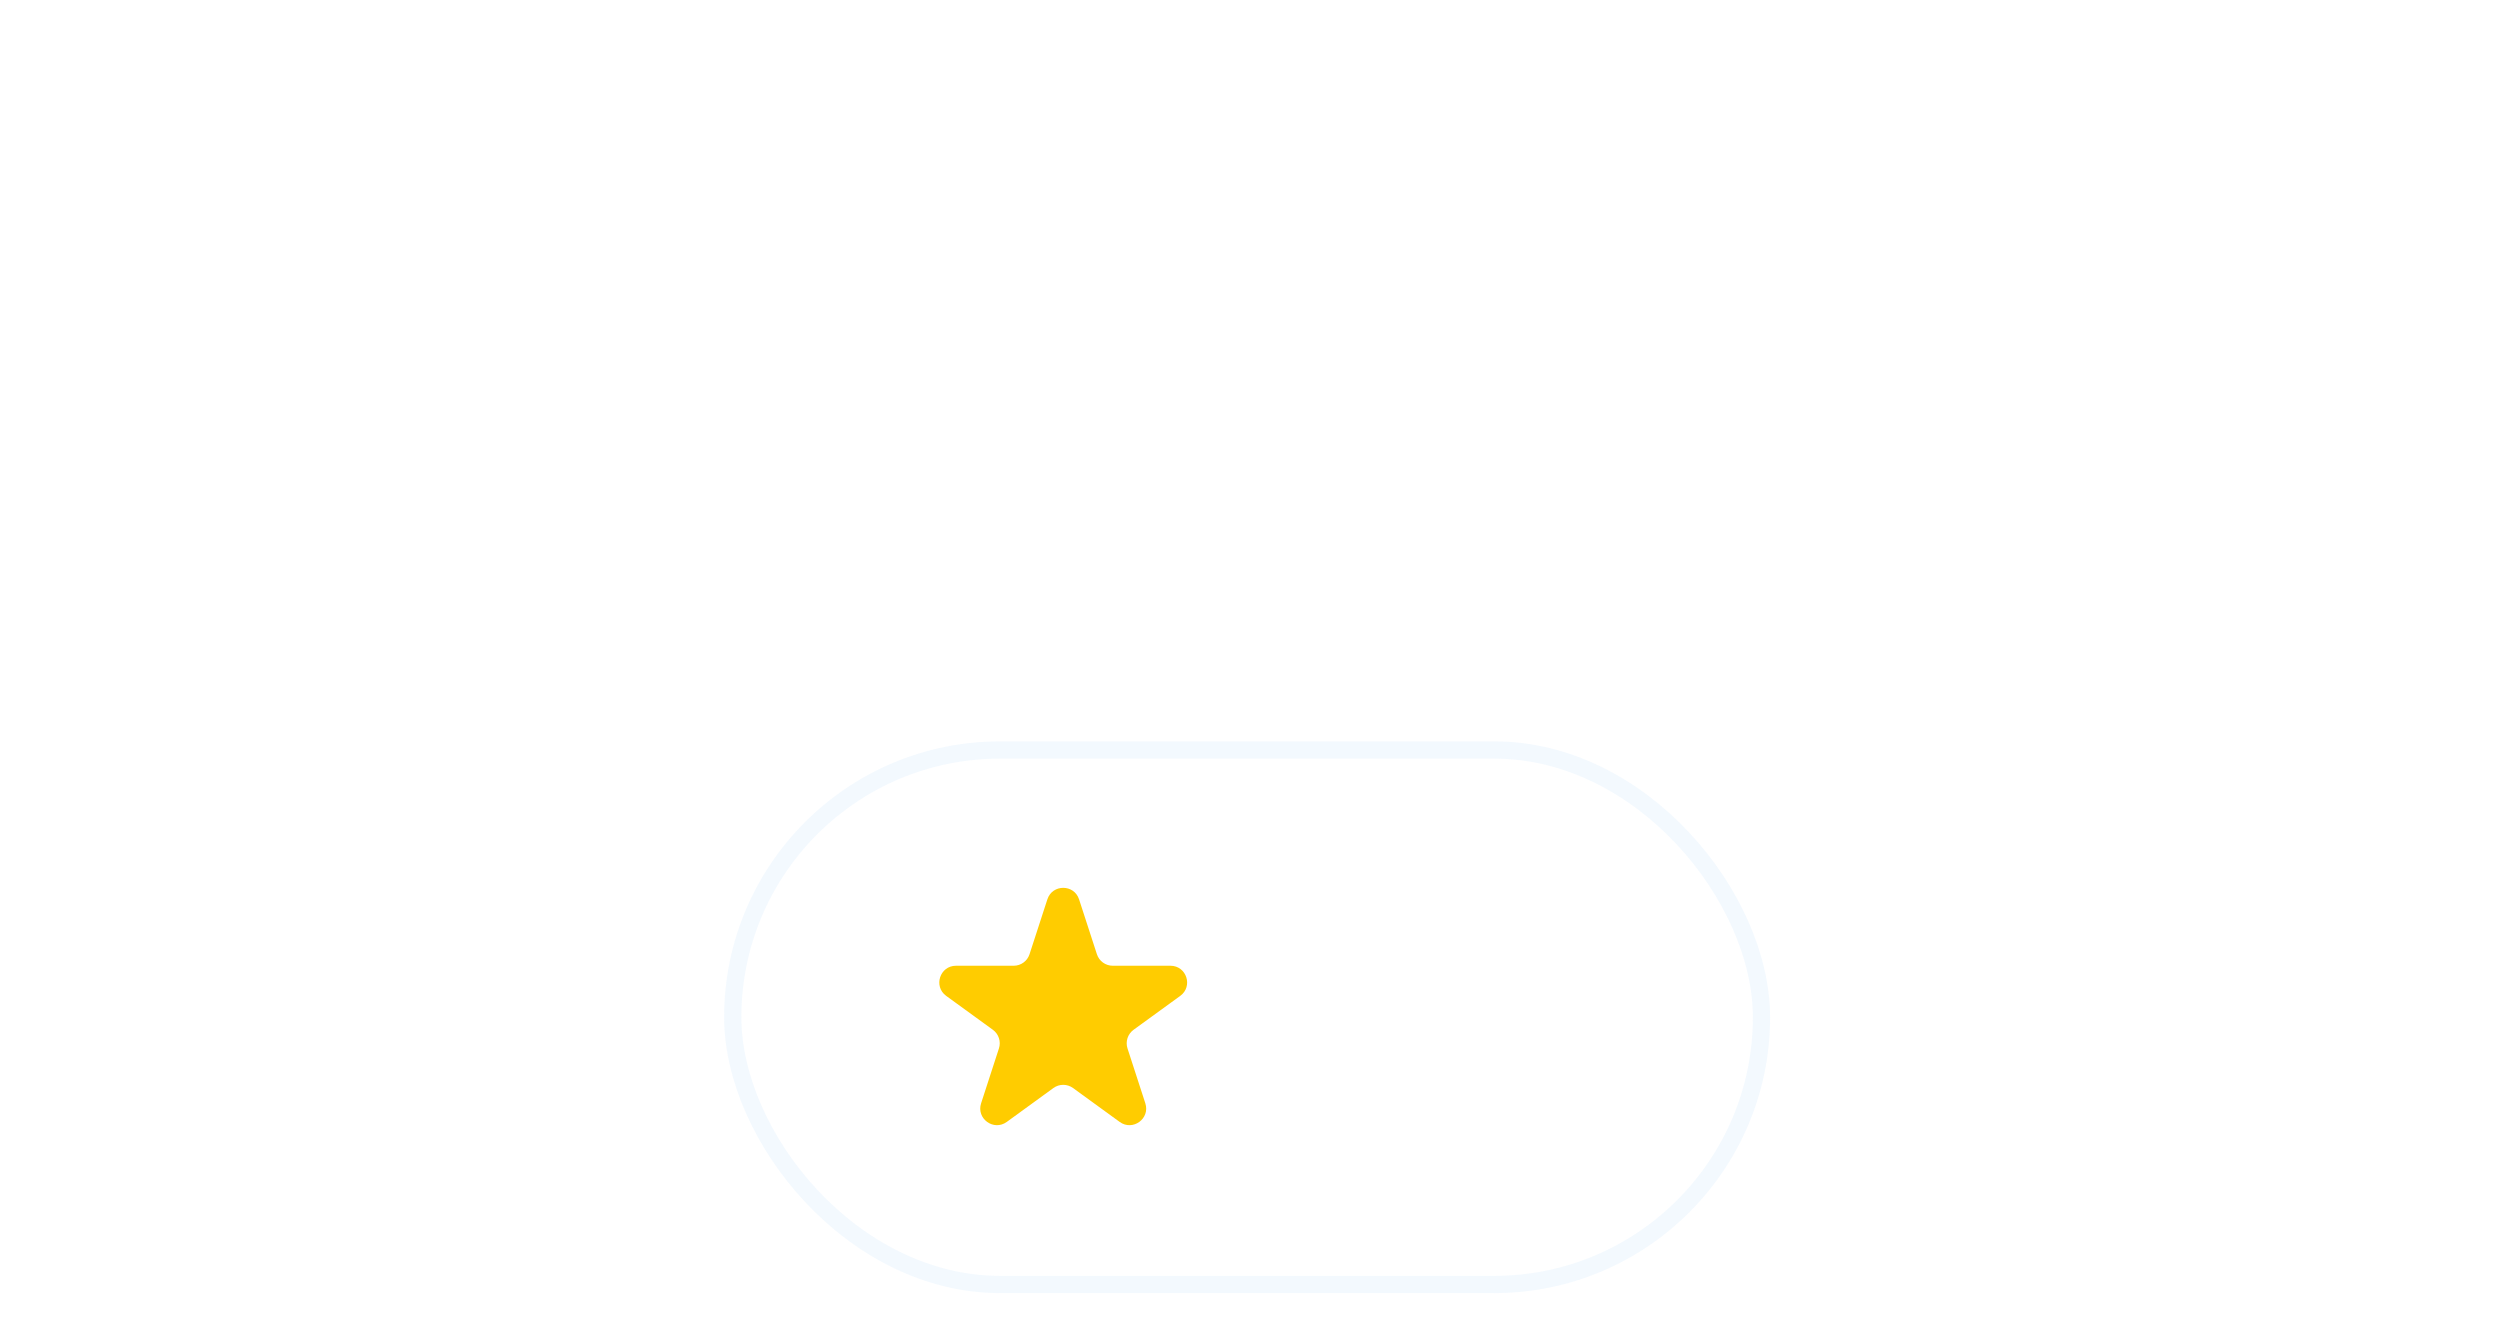 <svg width="145" height="77" viewBox="0 0 145 77" fill="none" xmlns="http://www.w3.org/2000/svg">
<path d="M35.485 53.67C31.9 54.361 29.423 57.149 29.423 57.149C29.423 57.149 32.758 58.817 36.343 58.127C39.928 57.436 42.405 54.648 42.405 54.648C42.405 54.648 39.069 52.98 35.485 53.67Z" fill="white"/>
<path d="M27.951 48.025C24.305 48.227 21.475 50.655 21.475 50.655C21.475 50.655 24.555 52.758 28.201 52.557C31.846 52.356 34.676 49.927 34.676 49.927C34.676 49.927 31.596 47.824 27.951 48.025Z" fill="white"/>
<path d="M22.281 40.972C18.996 40.779 16.214 42.664 16.214 42.664C16.214 42.664 18.756 44.862 22.041 45.055C25.326 45.248 28.108 43.363 28.108 43.363C28.108 43.363 25.565 41.165 22.281 40.972Z" fill="white"/>
<path d="M17.773 31.878C14.625 30.921 11.478 32.102 11.478 32.102C11.478 32.102 13.435 34.835 16.583 35.792C19.731 36.748 22.878 35.568 22.878 35.568C22.878 35.568 20.921 32.835 17.773 31.878Z" fill="white"/>
<path d="M15.246 21.881C12.325 20.367 9.016 20.955 9.016 20.955C9.016 20.955 10.442 23.998 13.363 25.513C16.284 27.027 19.594 26.439 19.594 26.439C19.594 26.439 18.167 23.396 15.246 21.881Z" fill="white"/>
<path d="M16.982 11.957C15.506 10.136 13.178 9.576 13.178 9.576C13.178 9.576 13.242 11.969 14.718 13.791C16.193 15.612 18.521 16.171 18.521 16.171C18.521 16.171 18.457 13.778 16.982 11.957Z" fill="white"/>
<path d="M38.835 48.724C39.525 52.309 42.313 54.786 42.313 54.786C42.313 54.786 43.982 51.451 43.291 47.866C42.601 44.281 39.813 41.804 39.813 41.804C39.813 41.804 38.144 45.14 38.835 48.724Z" fill="white"/>
<path d="M32.001 43.566C32.202 47.211 34.63 50.041 34.63 50.041C34.63 50.041 36.733 46.961 36.532 43.316C36.331 39.671 33.902 36.841 33.902 36.841C33.902 36.841 31.799 39.921 32.001 43.566Z" fill="white"/>
<path d="M26.364 37.393C26.172 40.678 28.057 43.46 28.057 43.46C28.057 43.46 30.255 40.917 30.448 37.633C30.641 34.348 28.755 31.566 28.755 31.566C28.755 31.566 26.557 34.108 26.364 37.393Z" fill="white"/>
<path d="M22.58 29.355C21.623 32.504 22.804 35.65 22.804 35.65C22.804 35.65 25.537 33.693 26.494 30.545C27.451 27.397 26.27 24.25 26.27 24.25C26.27 24.25 23.537 26.207 22.58 29.355Z" fill="white"/>
<path d="M20.433 20.277C18.919 23.198 19.507 26.507 19.507 26.507C19.507 26.507 22.55 25.081 24.064 22.16C25.579 19.238 24.991 15.929 24.991 15.929C24.991 15.929 21.948 17.356 20.433 20.277Z" fill="white"/>
<path d="M20.825 12.387C19.004 13.863 18.445 16.191 18.445 16.191C18.445 16.191 20.838 16.127 22.659 14.652C24.481 13.176 25.04 10.848 25.04 10.848C25.04 10.848 22.647 10.912 20.825 12.387Z" fill="white"/>
<path d="M18.993 5.672C18.344 7.924 19.217 10.153 19.217 10.153C19.217 10.153 21.144 8.731 21.793 6.479C22.442 4.227 21.569 1.998 21.569 1.998C21.569 1.998 19.643 3.42 18.993 5.672Z" fill="white"/>
<path fill-rule="evenodd" clip-rule="evenodd" d="M15.192 14.442C15.277 14.108 15.368 13.774 15.464 13.441C15.678 12.701 15.915 11.973 16.175 11.26C14.761 10.011 13.069 9.605 13.069 9.605C13.069 9.605 13.133 11.998 14.608 13.819C14.792 14.046 14.988 14.253 15.192 14.442ZM17.018 35.965C16.38 34.533 15.844 33.054 15.414 31.54C13.172 31.454 11.368 32.131 11.368 32.131C11.368 32.131 13.325 34.863 16.474 35.82C16.655 35.875 16.837 35.923 17.018 35.965ZM23.046 45.073C21.904 43.849 20.86 42.542 19.921 41.166C17.71 41.605 16.104 42.693 16.104 42.693C16.104 42.693 18.647 44.891 21.932 45.083C22.311 45.106 22.684 45.1 23.046 45.073ZM31.686 51.69C29.812 50.699 28.062 49.54 26.448 48.239C23.5 48.853 21.366 50.684 21.366 50.684C21.366 50.684 24.447 52.786 28.092 52.585C29.434 52.511 30.665 52.135 31.686 51.69ZM21.149 2.283C20.364 3.288 19.633 4.344 18.963 5.448C19.491 3.888 20.606 2.762 21.149 2.283ZM41.871 55.105C40.579 54.895 39.286 54.606 37.997 54.234C37.328 54.041 36.67 53.829 36.023 53.598C35.809 53.623 35.592 53.657 35.375 53.699C31.79 54.389 29.313 57.177 29.313 57.177C29.313 57.177 32.649 58.846 36.234 58.155C38.942 57.633 41.017 55.915 41.871 55.105ZM14.345 26.011C14.189 24.521 14.133 23.011 14.184 21.491C11.541 20.515 8.906 20.983 8.906 20.983C8.906 20.983 10.332 24.027 13.254 25.541C13.614 25.728 13.98 25.883 14.345 26.011Z" fill="white"/>
<path d="M109.515 54.465C113.1 55.156 115.577 57.944 115.577 57.944C115.577 57.944 112.242 59.612 108.657 58.922C105.072 58.231 102.595 55.443 102.595 55.443C102.595 55.443 105.931 53.775 109.515 54.465Z" fill="white"/>
<path d="M117.049 48.821C120.695 49.022 123.525 51.451 123.525 51.451C123.525 51.451 120.445 53.553 116.799 53.352C113.154 53.151 110.324 50.722 110.324 50.722C110.324 50.722 113.404 48.62 117.049 48.821Z" fill="white"/>
<path d="M122.719 41.767C126.004 41.575 128.786 43.46 128.786 43.46C128.786 43.46 126.244 45.658 122.959 45.85C119.674 46.043 116.892 44.158 116.892 44.158C116.892 44.158 119.435 41.96 122.719 41.767Z" fill="white"/>
<path d="M127.227 32.674C130.375 31.717 133.522 32.898 133.522 32.898C133.522 32.898 131.565 35.63 128.417 36.587C125.269 37.544 122.122 36.363 122.122 36.363C122.122 36.363 124.079 33.631 127.227 32.674Z" fill="white"/>
<path d="M129.754 22.677C132.675 21.162 135.984 21.75 135.984 21.75C135.984 21.75 134.558 24.794 131.637 26.308C128.716 27.823 125.406 27.235 125.406 27.235C125.406 27.235 126.833 24.191 129.754 22.677Z" fill="white"/>
<path d="M128.018 12.752C129.494 10.931 131.821 10.371 131.821 10.371C131.821 10.371 131.758 12.765 130.282 14.586C128.807 16.407 126.479 16.967 126.479 16.967C126.479 16.967 126.543 14.573 128.018 12.752Z" fill="white"/>
<path d="M106.165 49.52C105.475 53.105 102.687 55.582 102.687 55.582C102.687 55.582 101.018 52.246 101.709 48.661C102.399 45.077 105.187 42.6 105.187 42.6C105.187 42.6 106.856 45.935 106.165 49.52Z" fill="white"/>
<path d="M112.997 44.361C112.796 48.006 110.368 50.836 110.368 50.836C110.368 50.836 108.265 47.756 108.466 44.111C108.667 40.466 111.096 37.636 111.096 37.636C111.096 37.636 113.199 40.716 112.997 44.361Z" fill="white"/>
<path d="M118.635 38.188C118.828 41.473 116.943 44.256 116.943 44.256C116.943 44.256 114.745 41.713 114.552 38.428C114.359 35.144 116.245 32.361 116.245 32.361C116.245 32.361 118.443 34.904 118.635 38.188Z" fill="white"/>
<path d="M122.42 30.151C123.377 33.299 122.196 36.446 122.196 36.446C122.196 36.446 119.463 34.489 118.506 31.34C117.549 28.192 118.73 25.046 118.73 25.046C118.73 25.046 121.463 27.003 122.42 30.151Z" fill="white"/>
<path d="M124.569 21.072C126.083 23.993 125.495 27.302 125.495 27.302C125.495 27.302 122.452 25.876 120.937 22.955C119.423 20.034 120.011 16.725 120.011 16.725C120.011 16.725 123.054 18.151 124.569 21.072Z" fill="white"/>
<path d="M124.176 13.183C125.998 14.658 126.557 16.986 126.557 16.986C126.557 16.986 124.164 16.922 122.343 15.447C120.521 13.972 119.962 11.644 119.962 11.644C119.962 11.644 122.355 11.708 124.176 13.183Z" fill="white"/>
<path d="M126.007 6.467C126.656 8.719 125.783 10.948 125.783 10.948C125.783 10.948 123.856 9.526 123.207 7.274C122.558 5.022 123.431 2.793 123.431 2.793C123.431 2.793 125.357 4.215 126.007 6.467Z" fill="white"/>
<path fill-rule="evenodd" clip-rule="evenodd" d="M129.806 15.237C129.721 14.903 129.63 14.57 129.534 14.236C129.32 13.496 129.083 12.769 128.823 12.056C130.237 10.807 131.929 10.4 131.929 10.4C131.929 10.4 131.865 12.793 130.39 14.614C130.206 14.841 130.01 15.048 129.806 15.237ZM127.98 36.76C128.618 35.328 129.155 33.85 129.584 32.335C131.826 32.249 133.63 32.926 133.63 32.926C133.63 32.926 131.673 35.658 128.524 36.615C128.343 36.67 128.161 36.719 127.98 36.76ZM121.952 45.868C123.094 44.644 124.138 43.337 125.077 41.962C127.288 42.4 128.894 43.488 128.894 43.488C128.894 43.488 126.351 45.686 123.066 45.879C122.687 45.901 122.314 45.895 121.952 45.868ZM113.312 52.485C115.186 51.494 116.936 50.335 118.55 49.034C121.498 49.648 123.632 51.479 123.632 51.479C123.632 51.479 120.552 53.581 116.906 53.38C115.564 53.306 114.333 52.931 113.312 52.485ZM123.849 3.078C124.634 4.083 125.365 5.139 126.035 6.243C125.507 4.684 124.392 3.557 123.849 3.078ZM103.127 55.901C104.419 55.69 105.712 55.401 107.001 55.029C107.67 54.836 108.328 54.624 108.975 54.393C109.189 54.419 109.406 54.452 109.623 54.494C113.208 55.184 115.685 57.972 115.685 57.972C115.685 57.972 112.349 59.641 108.764 58.95C106.056 58.429 103.981 56.71 103.127 55.901ZM130.653 26.806C130.809 25.316 130.865 23.806 130.814 22.286C133.457 21.31 136.092 21.779 136.092 21.779C136.092 21.779 134.666 24.822 131.745 26.336C131.384 26.523 131.018 26.678 130.653 26.806Z" fill="white"/>
<path d="M49.195 13H48.259V3.692H51.73C53.615 3.692 54.759 4.732 54.759 6.383C54.759 7.722 54.057 8.658 52.861 8.983L54.85 13H53.81L51.912 9.139H49.195V13ZM49.195 4.537V8.294H51.756C53.043 8.294 53.797 7.592 53.797 6.409C53.797 5.2 53.004 4.537 51.73 4.537H49.195ZM57.932 13.156C56.593 13.156 55.8 12.402 55.8 11.297C55.8 10.14 56.684 9.412 58.153 9.295L60.233 9.126V8.918C60.233 7.683 59.492 7.293 58.569 7.293C57.477 7.293 56.827 7.787 56.827 8.632H56.008C56.008 7.358 57.048 6.539 58.595 6.539C60.051 6.539 61.117 7.267 61.117 8.931V13H60.363L60.246 11.895C59.856 12.688 58.998 13.156 57.932 13.156ZM58.14 12.428C59.466 12.428 60.233 11.505 60.233 10.14V9.802L58.374 9.945C57.191 10.049 56.71 10.569 56.71 11.271C56.71 12.038 57.282 12.428 58.14 12.428ZM64.246 13H63.362V7.462H62.101V6.708H63.362V4.719H64.246V6.708H65.507V7.462H64.246V13ZM69.251 13.156C67.404 13.156 66.169 11.83 66.169 9.854C66.169 7.891 67.391 6.539 69.186 6.539C70.888 6.539 72.046 7.748 72.046 9.529V9.971H67.04C67.106 11.505 67.912 12.389 69.263 12.389C70.29 12.389 70.954 11.947 71.188 11.115H72.046C71.707 12.441 70.733 13.156 69.251 13.156ZM69.186 7.306C68.002 7.306 67.222 8.086 67.067 9.321H71.148C71.148 8.112 70.368 7.306 69.186 7.306ZM75.95 13.156C74.117 13.156 73.038 11.752 73.038 9.867C73.038 7.969 74.117 6.539 75.989 6.539C77.029 6.539 77.861 6.994 78.303 7.904V3.523H79.2V13H78.42L78.329 11.713C77.887 12.688 77.003 13.156 75.95 13.156ZM76.106 12.337C77.484 12.337 78.29 11.297 78.29 9.841C78.29 8.398 77.484 7.345 76.106 7.345C74.741 7.345 73.948 8.398 73.948 9.841C73.948 11.297 74.741 12.337 76.106 12.337ZM85.457 13H84.677V3.523H85.574V7.93C86.016 7.007 86.874 6.539 87.94 6.539C89.773 6.539 90.839 7.969 90.839 9.867C90.839 11.752 89.747 13.156 87.914 13.156C86.861 13.156 85.99 12.688 85.548 11.713L85.457 13ZM85.587 9.841C85.587 11.297 86.393 12.337 87.771 12.337C89.136 12.337 89.929 11.297 89.929 9.841C89.929 8.398 89.136 7.345 87.771 7.345C86.393 7.345 85.587 8.398 85.587 9.841ZM91.429 15.743V15.002H92.118C92.664 15.002 93.21 14.963 93.522 14.118L93.795 13.377L91.247 6.708H92.196L94.224 12.194L96.213 6.708H97.136L94.25 14.443C93.886 15.431 93.275 15.834 92.378 15.834C92.001 15.834 91.715 15.808 91.429 15.743ZM41.855 24.992H39.775V23.497H43.454V33H41.855V24.992ZM51.702 32.987L45.111 33V31.752L48.218 29.126C49.505 28.034 49.934 27.41 49.934 26.5C49.934 25.421 49.349 24.81 48.347 24.81C47.307 24.81 46.657 25.538 46.645 26.76H44.993C45.007 24.68 46.333 23.328 48.347 23.328C50.376 23.328 51.636 24.485 51.636 26.409C51.636 27.735 50.908 28.736 49.465 29.971L47.749 31.44H51.702V32.987ZM54.885 23.497V31.466H58.863V33H53.221V23.497H54.885ZM60.203 27.956H62.79V25.369H64.116V27.956H66.703V29.282H64.116V31.882H62.79V29.282H60.203V27.956ZM72.237 29.529V23.497H73.901V29.425C73.901 30.79 74.642 31.544 75.994 31.544C77.346 31.544 78.1 30.777 78.1 29.425V23.497H79.764V29.529C79.764 31.752 78.308 33.156 75.994 33.156C73.693 33.156 72.237 31.765 72.237 29.529ZM80.994 31.05H82.502C82.515 31.609 82.931 31.96 83.659 31.96C84.4 31.96 84.803 31.661 84.803 31.193C84.803 30.868 84.634 30.634 84.062 30.504L82.905 30.231C81.748 29.971 81.189 29.425 81.189 28.398C81.189 27.137 82.255 26.383 83.737 26.383C85.18 26.383 86.155 27.215 86.168 28.463H84.66C84.647 27.917 84.283 27.566 83.672 27.566C83.048 27.566 82.684 27.852 82.684 28.333C82.684 28.697 82.97 28.931 83.516 29.061L84.673 29.334C85.752 29.581 86.298 30.075 86.298 31.063C86.298 32.363 85.193 33.169 83.607 33.169C82.008 33.169 80.994 32.311 80.994 31.05ZM90.378 33.169C88.467 33.169 87.128 31.778 87.128 29.789C87.128 27.774 88.441 26.383 90.326 26.383C92.25 26.383 93.472 27.67 93.472 29.672V30.153L88.636 30.166C88.753 31.297 89.351 31.869 90.404 31.869C91.275 31.869 91.847 31.531 92.029 30.92H93.498C93.225 32.324 92.055 33.169 90.378 33.169ZM90.339 27.683C89.403 27.683 88.831 28.19 88.675 29.152H91.899C91.899 28.268 91.288 27.683 90.339 27.683ZM98.772 26.552V28.021H98.187C97.043 28.021 96.328 28.632 96.328 29.88V33H94.742V26.591H96.237L96.328 27.527C96.601 26.89 97.212 26.461 98.07 26.461C98.291 26.461 98.512 26.487 98.772 26.552ZM99.351 31.05H100.859C100.872 31.609 101.288 31.96 102.016 31.96C102.757 31.96 103.16 31.661 103.16 31.193C103.16 30.868 102.991 30.634 102.419 30.504L101.262 30.231C100.105 29.971 99.546 29.425 99.546 28.398C99.546 27.137 100.612 26.383 102.094 26.383C103.537 26.383 104.512 27.215 104.525 28.463H103.017C103.004 27.917 102.64 27.566 102.029 27.566C101.405 27.566 101.041 27.852 101.041 28.333C101.041 28.697 101.327 28.931 101.873 29.061L103.03 29.334C104.109 29.581 104.655 30.075 104.655 31.063C104.655 32.363 103.55 33.169 101.964 33.169C100.365 33.169 99.351 32.311 99.351 31.05Z" fill="white"/>
<g filter="url(#filter0_b_1469_57805)">
<rect x="42" y="43" width="60.666" height="32" rx="16" fill="white" fill-opacity="0.1"/>
<rect x="42.5" y="43.5" width="59.666" height="31" rx="15.5" stroke="#87C6F1" stroke-opacity="0.1"/>
<path d="M60.747 52.163C61.037 51.272 62.297 51.272 62.586 52.163L63.62 55.345C63.749 55.743 64.121 56.013 64.539 56.013L67.885 56.013C68.822 56.013 69.211 57.211 68.453 57.762L65.746 59.728C65.408 59.974 65.266 60.411 65.395 60.809L66.429 63.991C66.719 64.882 65.699 65.622 64.942 65.072L62.235 63.105C61.896 62.859 61.437 62.859 61.098 63.105L58.392 65.072C57.634 65.622 56.615 64.882 56.904 63.991L57.938 60.809C58.067 60.411 57.926 59.974 57.587 59.728L54.88 57.762C54.122 57.211 54.512 56.013 55.448 56.013L58.794 56.013C59.213 56.013 59.584 55.743 59.713 55.345L60.747 52.163Z" fill="#FFCC00"/>
<path d="M78.097 64V62.132H73.685V60.657L77.88 54.527H79.843V60.549H81.494V62.132H79.843V64H78.097ZM75.593 60.549H78.097V56.882L75.593 60.549ZM83.575 64.203C83.278 64.203 83.02 64.095 82.804 63.878C82.597 63.662 82.493 63.404 82.493 63.107C82.493 62.818 82.597 62.566 82.804 62.349C83.02 62.132 83.278 62.024 83.575 62.024C83.873 62.024 84.126 62.132 84.333 62.349C84.55 62.566 84.658 62.818 84.658 63.107C84.658 63.404 84.55 63.662 84.333 63.878C84.126 64.095 83.873 64.203 83.575 64.203ZM86.513 64L90.41 56.056L92.373 55.894L88.57 64H86.513ZM85.701 56.218V54.527H92.373V55.894L90.492 56.218H85.701Z" fill="white"/>
</g>
<defs>
<filter id="filter0_b_1469_57805" x="11.067" y="12.067" width="122.533" height="93.866" filterUnits="userSpaceOnUse" color-interpolation-filters="sRGB">
<feFlood flood-opacity="0" result="BackgroundImageFix"/>
<feGaussianBlur in="BackgroundImageFix" stdDeviation="15.467"/>
<feComposite in2="SourceAlpha" operator="in" result="effect1_backgroundBlur_1469_57805"/>
<feBlend mode="normal" in="SourceGraphic" in2="effect1_backgroundBlur_1469_57805" result="shape"/>
</filter>
</defs>
</svg>
